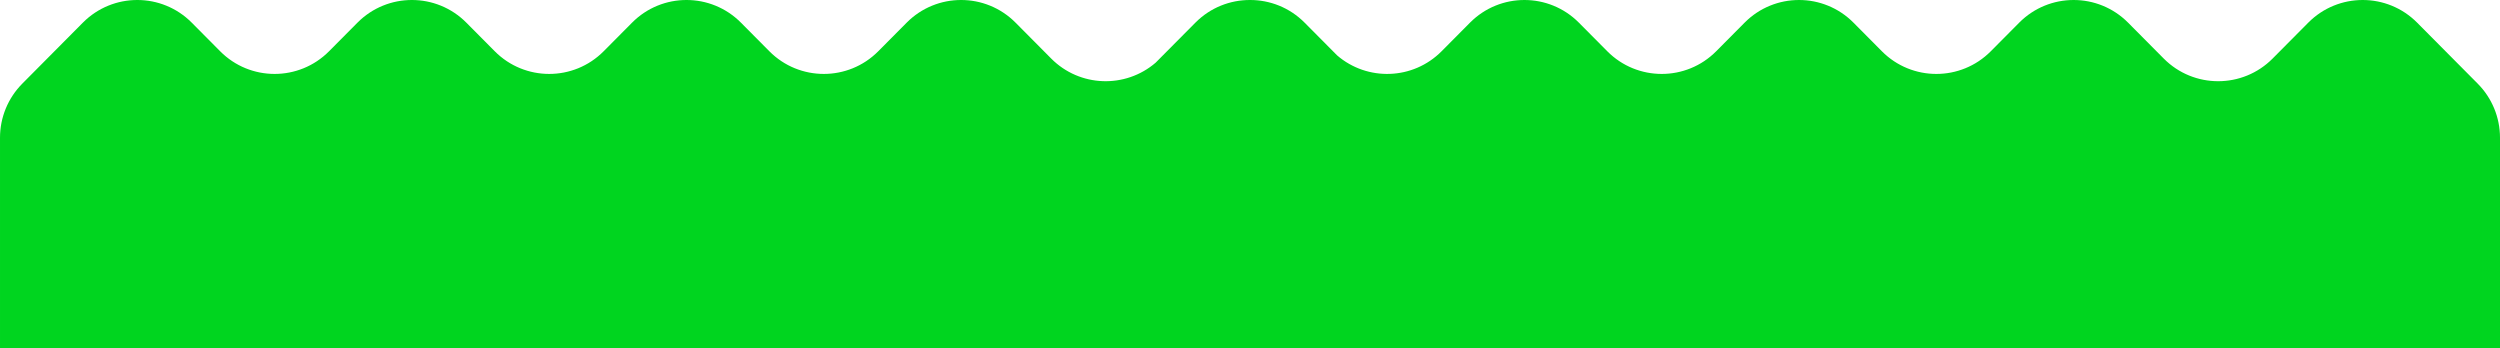 <svg fill="none" height="109" viewBox="0 0 782 109" width="782" xmlns="http://www.w3.org/2000/svg" xmlns:xlink="http://www.w3.org/1999/xlink"><clipPath id="a"><path d="m0 0h782v109h-782z"/></clipPath><g clip-path="url(#a)"><path clip-rule="evenodd" d="m6.972 26.164 18.948-19.077c9.386-9.45 24.671-9.45 34.056 0l8.892 8.952c9.386 9.45 24.671 9.45 34.056 0l8.892-8.952c9.385-9.45 24.67-9.45 34.056 0l8.892 8.952c9.385 9.45 24.67 9.45 34.056 0l8.892-8.952c9.385-9.45 24.67-9.45 34.056 0l8.891 8.952c9.386 9.45 24.671 9.45 34.057 0l8.891-8.952c9.386-9.45 24.671-9.45 34.057-0l11.152 11.228c8.935 8.996 23.217 9.428 32.666 1.295l12.438-12.523c4.707-4.739 10.898-7.102 17.085-7.087 6.183-.012 12.37 2.35 17.075 7.087l10.178 10.247c9.448 8.133 23.73 7.702 32.666-1.294l8.892-8.952c9.385-9.45 24.67-9.45 34.056 0l8.892 8.952c9.385 9.45 24.67 9.45 34.056 0l8.892-8.952c9.385-9.45 24.67-9.45 34.056 0l8.891 8.952c9.386 9.45 24.671 9.45 34.057 0l8.891-8.952c9.386-9.45 24.671-9.45 34.057-0l11.152 11.228c9.385 9.45 24.67 9.45 34.056 0l11.152-11.228c9.386-9.45 24.671-9.45 34.056 0l18.948 19.077c4.466 4.496 6.972 10.576 6.972 16.913v84.866c0 4.418-3.582 8-8 8h-348-70-348c-4.418 0-8-3.582-8-8v-84.866c0-6.337 2.506-12.417 6.972-16.913z" fill="#00d51f" fill-rule="evenodd"/></g></svg>

